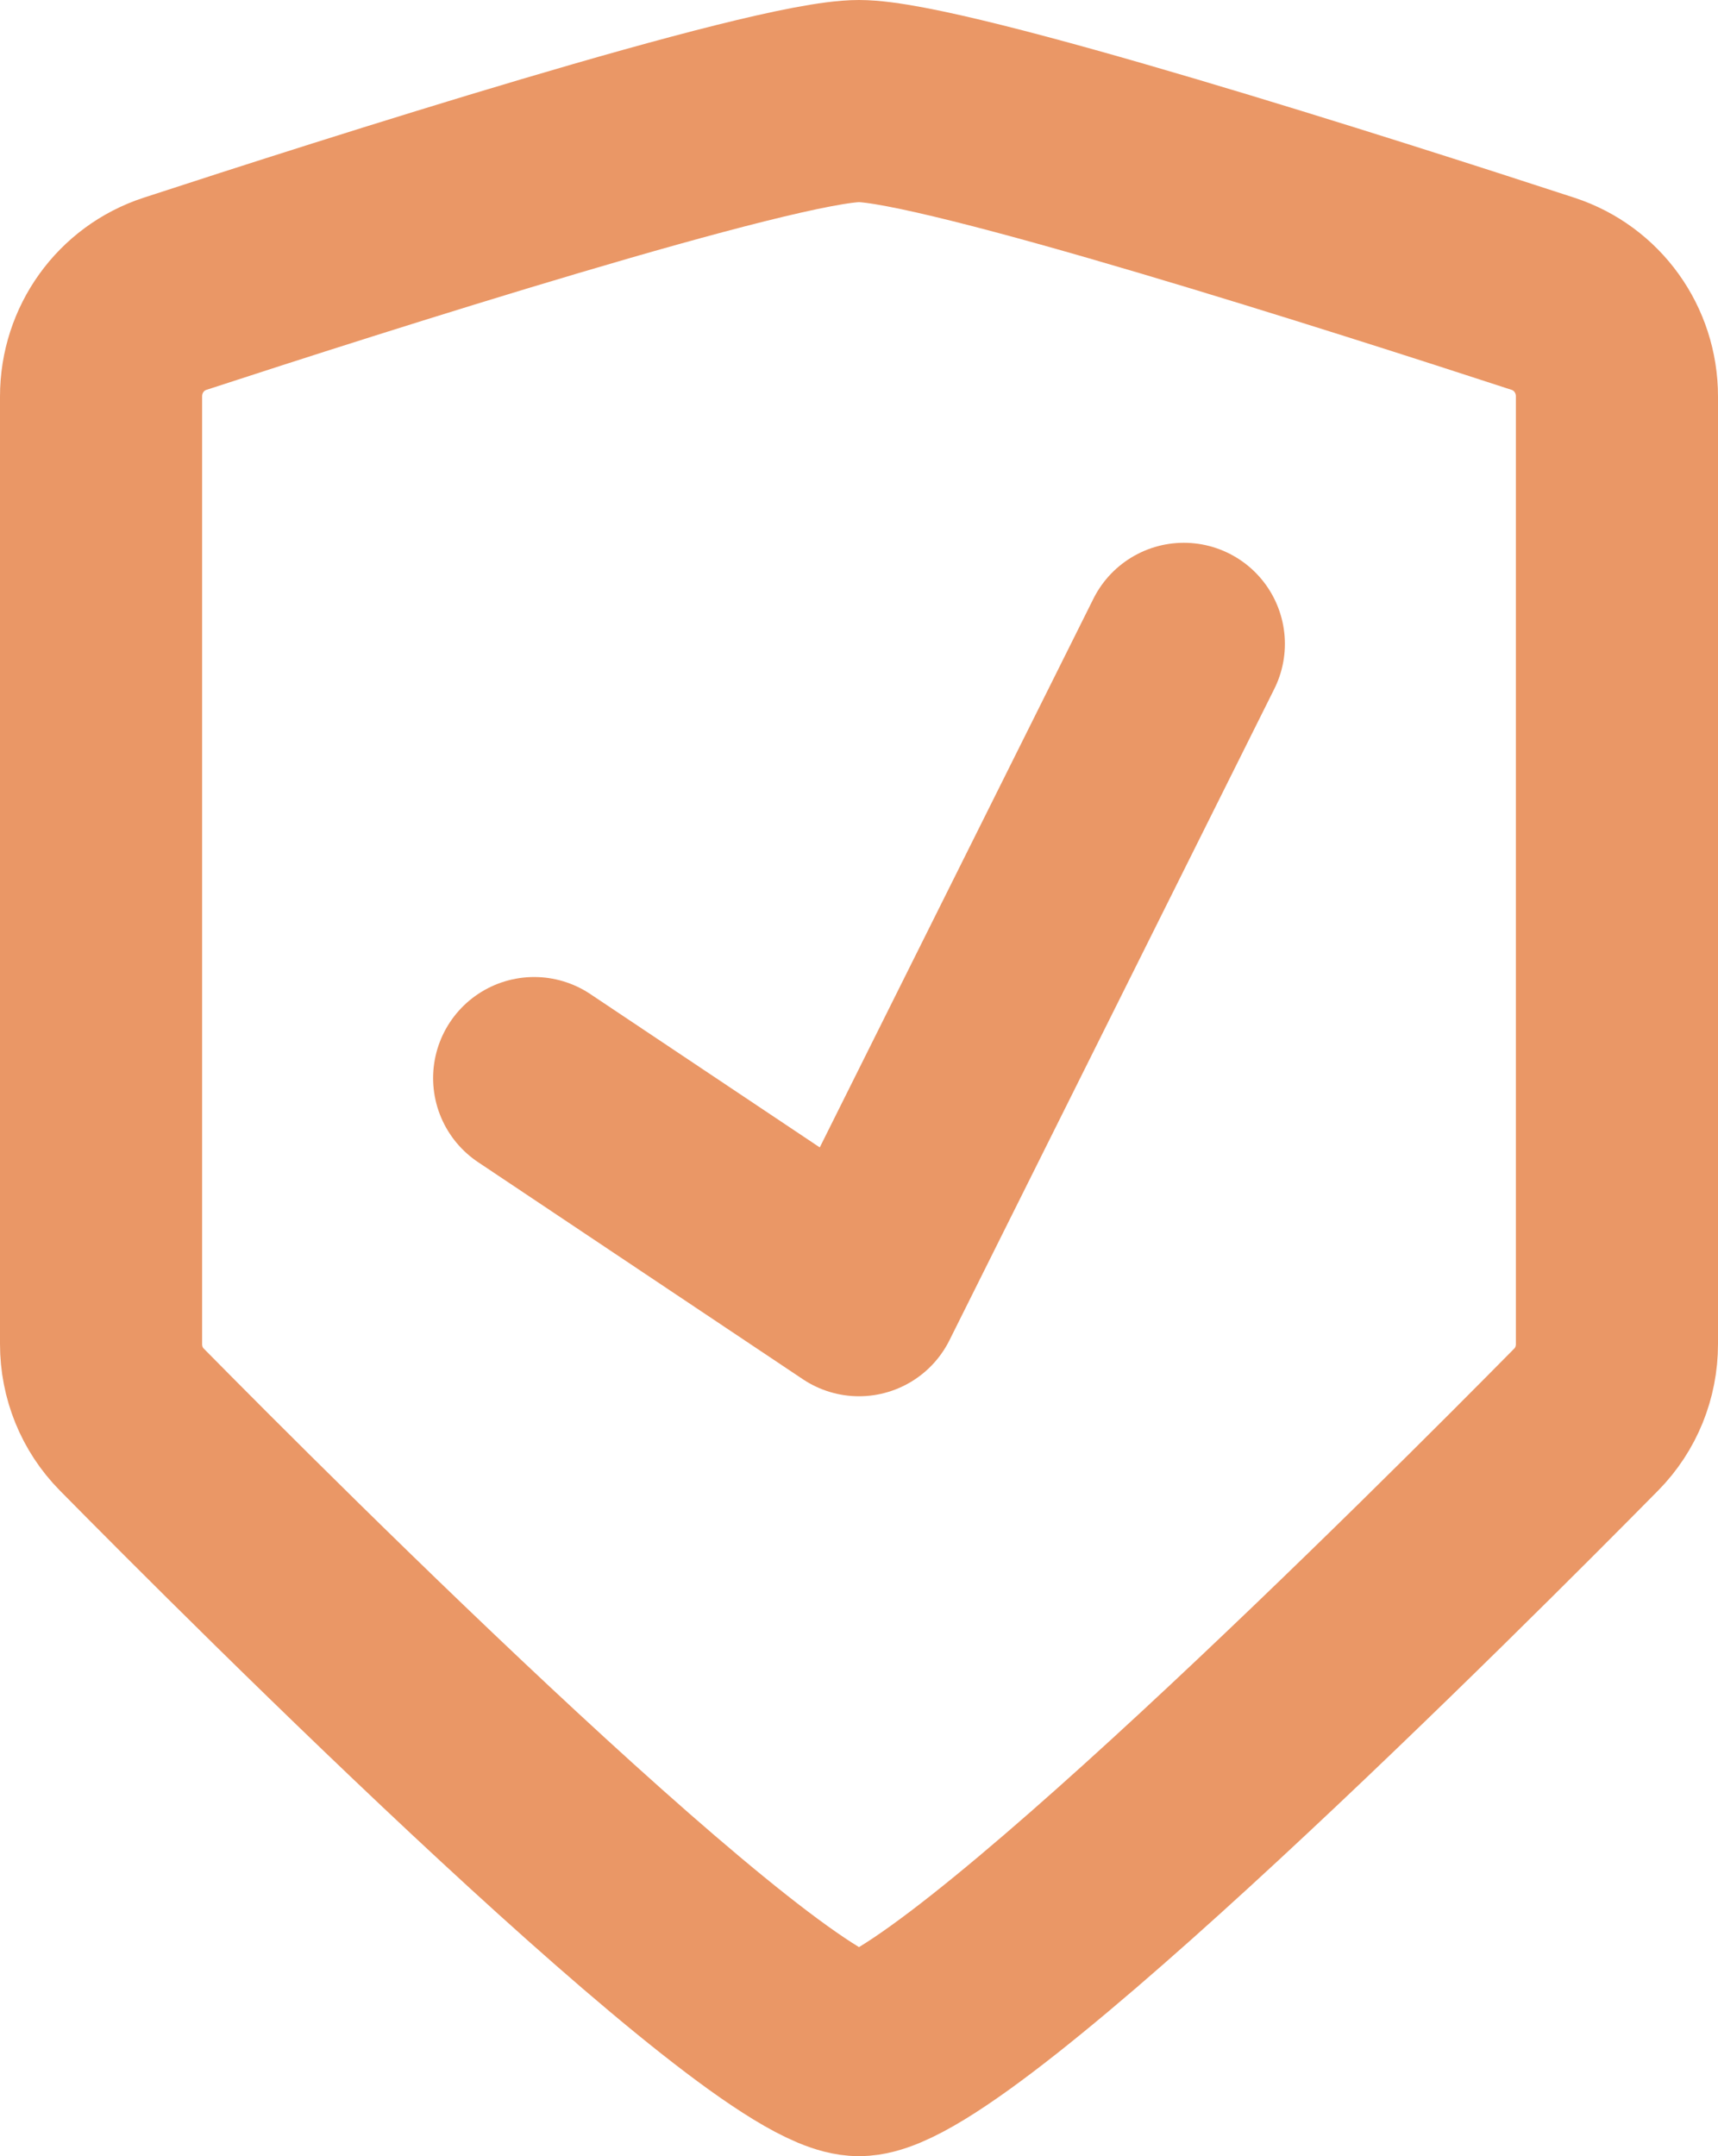 <svg width="51" height="64" viewBox="0 0 51 64" fill="none" xmlns="http://www.w3.org/2000/svg">
<path d="M15.857 32L25.5 38.444L35.143 19.111M25.5 3C22.956 3 10.341 7.038 5.193 8.721C3.878 9.151 3 10.38 3 11.767V39.894C3 40.735 3.322 41.537 3.912 42.135C7.774 46.049 22.706 61 25.5 61C28.294 61 43.226 46.049 47.088 42.135C47.678 41.537 48 40.735 48 39.894V11.767C48 10.38 47.122 9.151 45.807 8.721C40.659 7.038 28.044 3 25.5 3Z" stroke="#EA9766" stroke-width="6" stroke-linecap="round" stroke-linejoin="round"/>
</svg>
